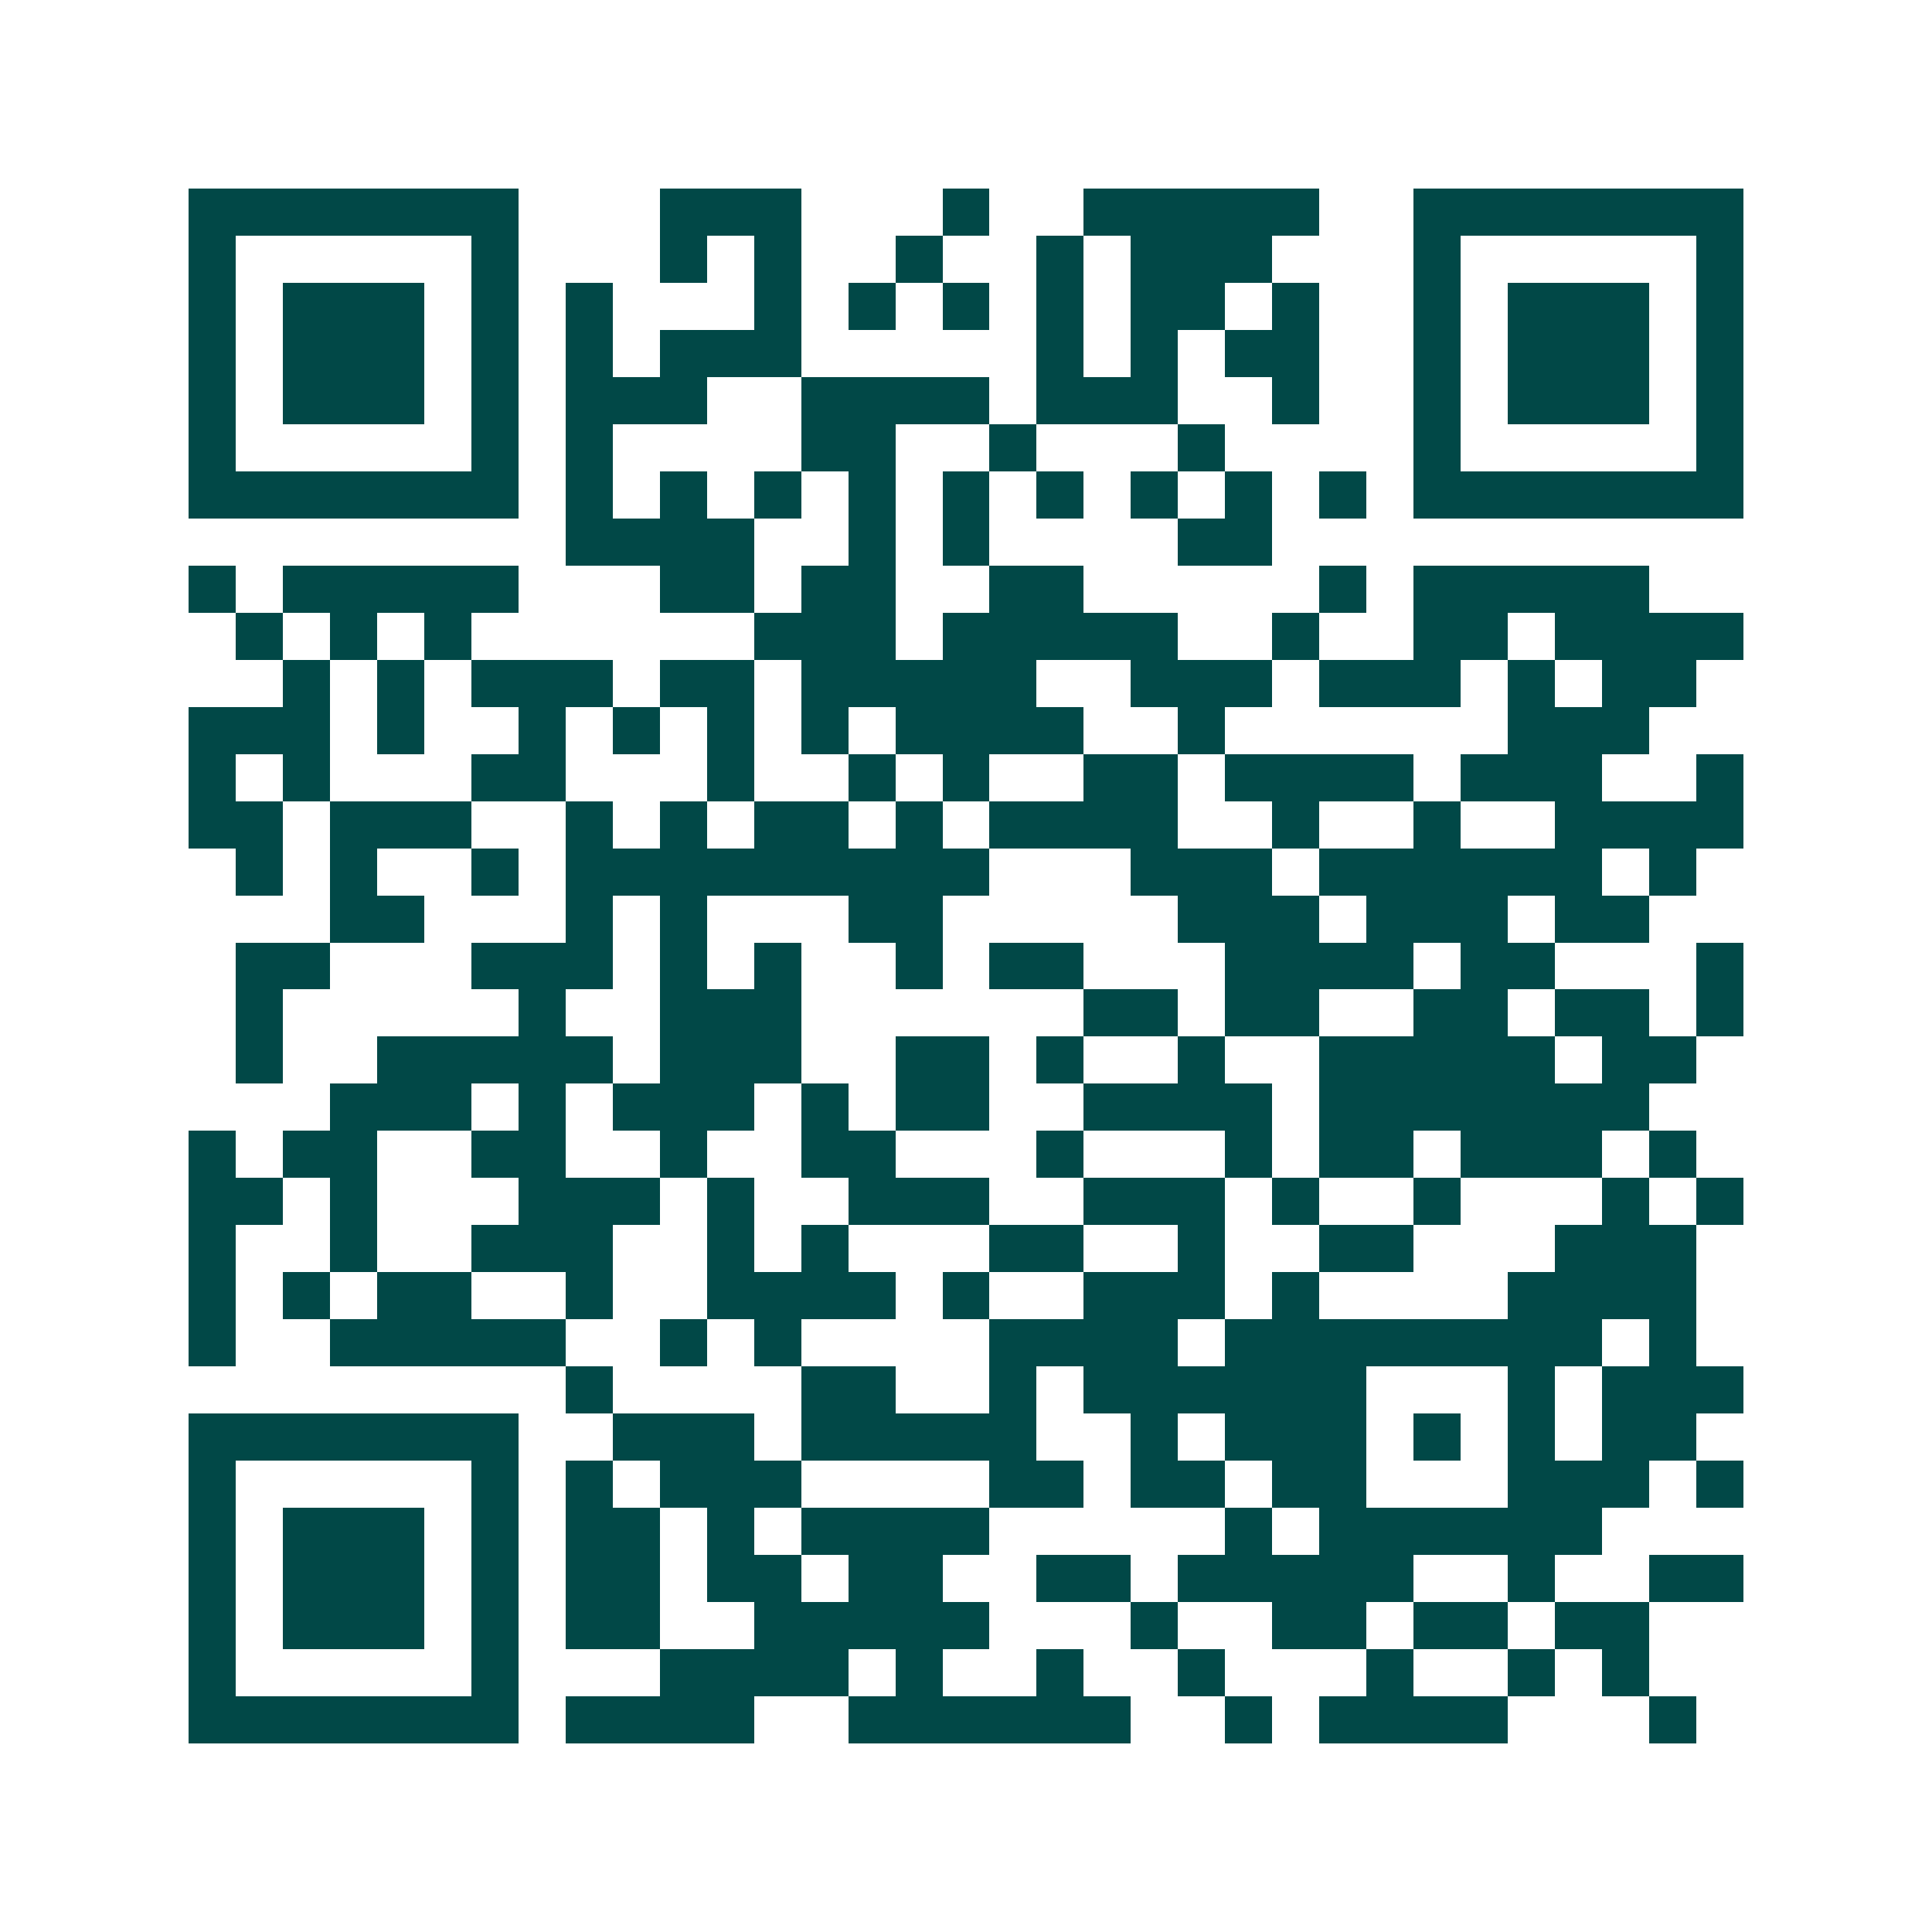 <svg xmlns="http://www.w3.org/2000/svg" width="200" height="200" viewBox="0 0 41 41" shape-rendering="crispEdges"><path fill="#ffffff" d="M0 0h41v41H0z"/><path stroke="#014847" d="M4 4.5h7m3 0h3m3 0h1m2 0h5m2 0h7M4 5.5h1m5 0h1m3 0h1m1 0h1m2 0h1m2 0h1m1 0h3m3 0h1m5 0h1M4 6.5h1m1 0h3m1 0h1m1 0h1m3 0h1m1 0h1m1 0h1m1 0h1m1 0h2m1 0h1m2 0h1m1 0h3m1 0h1M4 7.5h1m1 0h3m1 0h1m1 0h1m1 0h3m5 0h1m1 0h1m1 0h2m2 0h1m1 0h3m1 0h1M4 8.5h1m1 0h3m1 0h1m1 0h3m2 0h4m1 0h3m2 0h1m2 0h1m1 0h3m1 0h1M4 9.5h1m5 0h1m1 0h1m4 0h2m2 0h1m3 0h1m4 0h1m5 0h1M4 10.5h7m1 0h1m1 0h1m1 0h1m1 0h1m1 0h1m1 0h1m1 0h1m1 0h1m1 0h1m1 0h7M12 11.5h4m2 0h1m1 0h1m4 0h2M4 12.5h1m1 0h5m3 0h2m1 0h2m2 0h2m5 0h1m1 0h5M5 13.5h1m1 0h1m1 0h1m6 0h3m1 0h5m2 0h1m2 0h2m1 0h4M6 14.5h1m1 0h1m1 0h3m1 0h2m1 0h5m2 0h3m1 0h3m1 0h1m1 0h2M4 15.5h3m1 0h1m2 0h1m1 0h1m1 0h1m1 0h1m1 0h4m2 0h1m6 0h3M4 16.5h1m1 0h1m3 0h2m3 0h1m2 0h1m1 0h1m2 0h2m1 0h4m1 0h3m2 0h1M4 17.5h2m1 0h3m2 0h1m1 0h1m1 0h2m1 0h1m1 0h4m2 0h1m2 0h1m2 0h4M5 18.5h1m1 0h1m2 0h1m1 0h9m3 0h3m1 0h6m1 0h1M7 19.5h2m3 0h1m1 0h1m3 0h2m5 0h3m1 0h3m1 0h2M5 20.5h2m3 0h3m1 0h1m1 0h1m2 0h1m1 0h2m3 0h4m1 0h2m3 0h1M5 21.5h1m5 0h1m2 0h3m6 0h2m1 0h2m2 0h2m1 0h2m1 0h1M5 22.5h1m2 0h5m1 0h3m2 0h2m1 0h1m2 0h1m2 0h5m1 0h2M7 23.5h3m1 0h1m1 0h3m1 0h1m1 0h2m2 0h4m1 0h7M4 24.5h1m1 0h2m2 0h2m2 0h1m2 0h2m3 0h1m3 0h1m1 0h2m1 0h3m1 0h1M4 25.5h2m1 0h1m3 0h3m1 0h1m2 0h3m2 0h3m1 0h1m2 0h1m3 0h1m1 0h1M4 26.5h1m2 0h1m2 0h3m2 0h1m1 0h1m3 0h2m2 0h1m2 0h2m3 0h3M4 27.5h1m1 0h1m1 0h2m2 0h1m2 0h4m1 0h1m2 0h3m1 0h1m4 0h4M4 28.5h1m2 0h5m2 0h1m1 0h1m4 0h4m1 0h8m1 0h1M12 29.5h1m4 0h2m2 0h1m1 0h6m3 0h1m1 0h3M4 30.5h7m2 0h3m1 0h5m2 0h1m1 0h3m1 0h1m1 0h1m1 0h2M4 31.5h1m5 0h1m1 0h1m1 0h3m4 0h2m1 0h2m1 0h2m3 0h3m1 0h1M4 32.5h1m1 0h3m1 0h1m1 0h2m1 0h1m1 0h4m5 0h1m1 0h6M4 33.5h1m1 0h3m1 0h1m1 0h2m1 0h2m1 0h2m2 0h2m1 0h5m2 0h1m2 0h2M4 34.5h1m1 0h3m1 0h1m1 0h2m2 0h5m3 0h1m2 0h2m1 0h2m1 0h2M4 35.5h1m5 0h1m3 0h4m1 0h1m2 0h1m2 0h1m3 0h1m2 0h1m1 0h1M4 36.5h7m1 0h4m2 0h6m2 0h1m1 0h4m3 0h1"/></svg>

